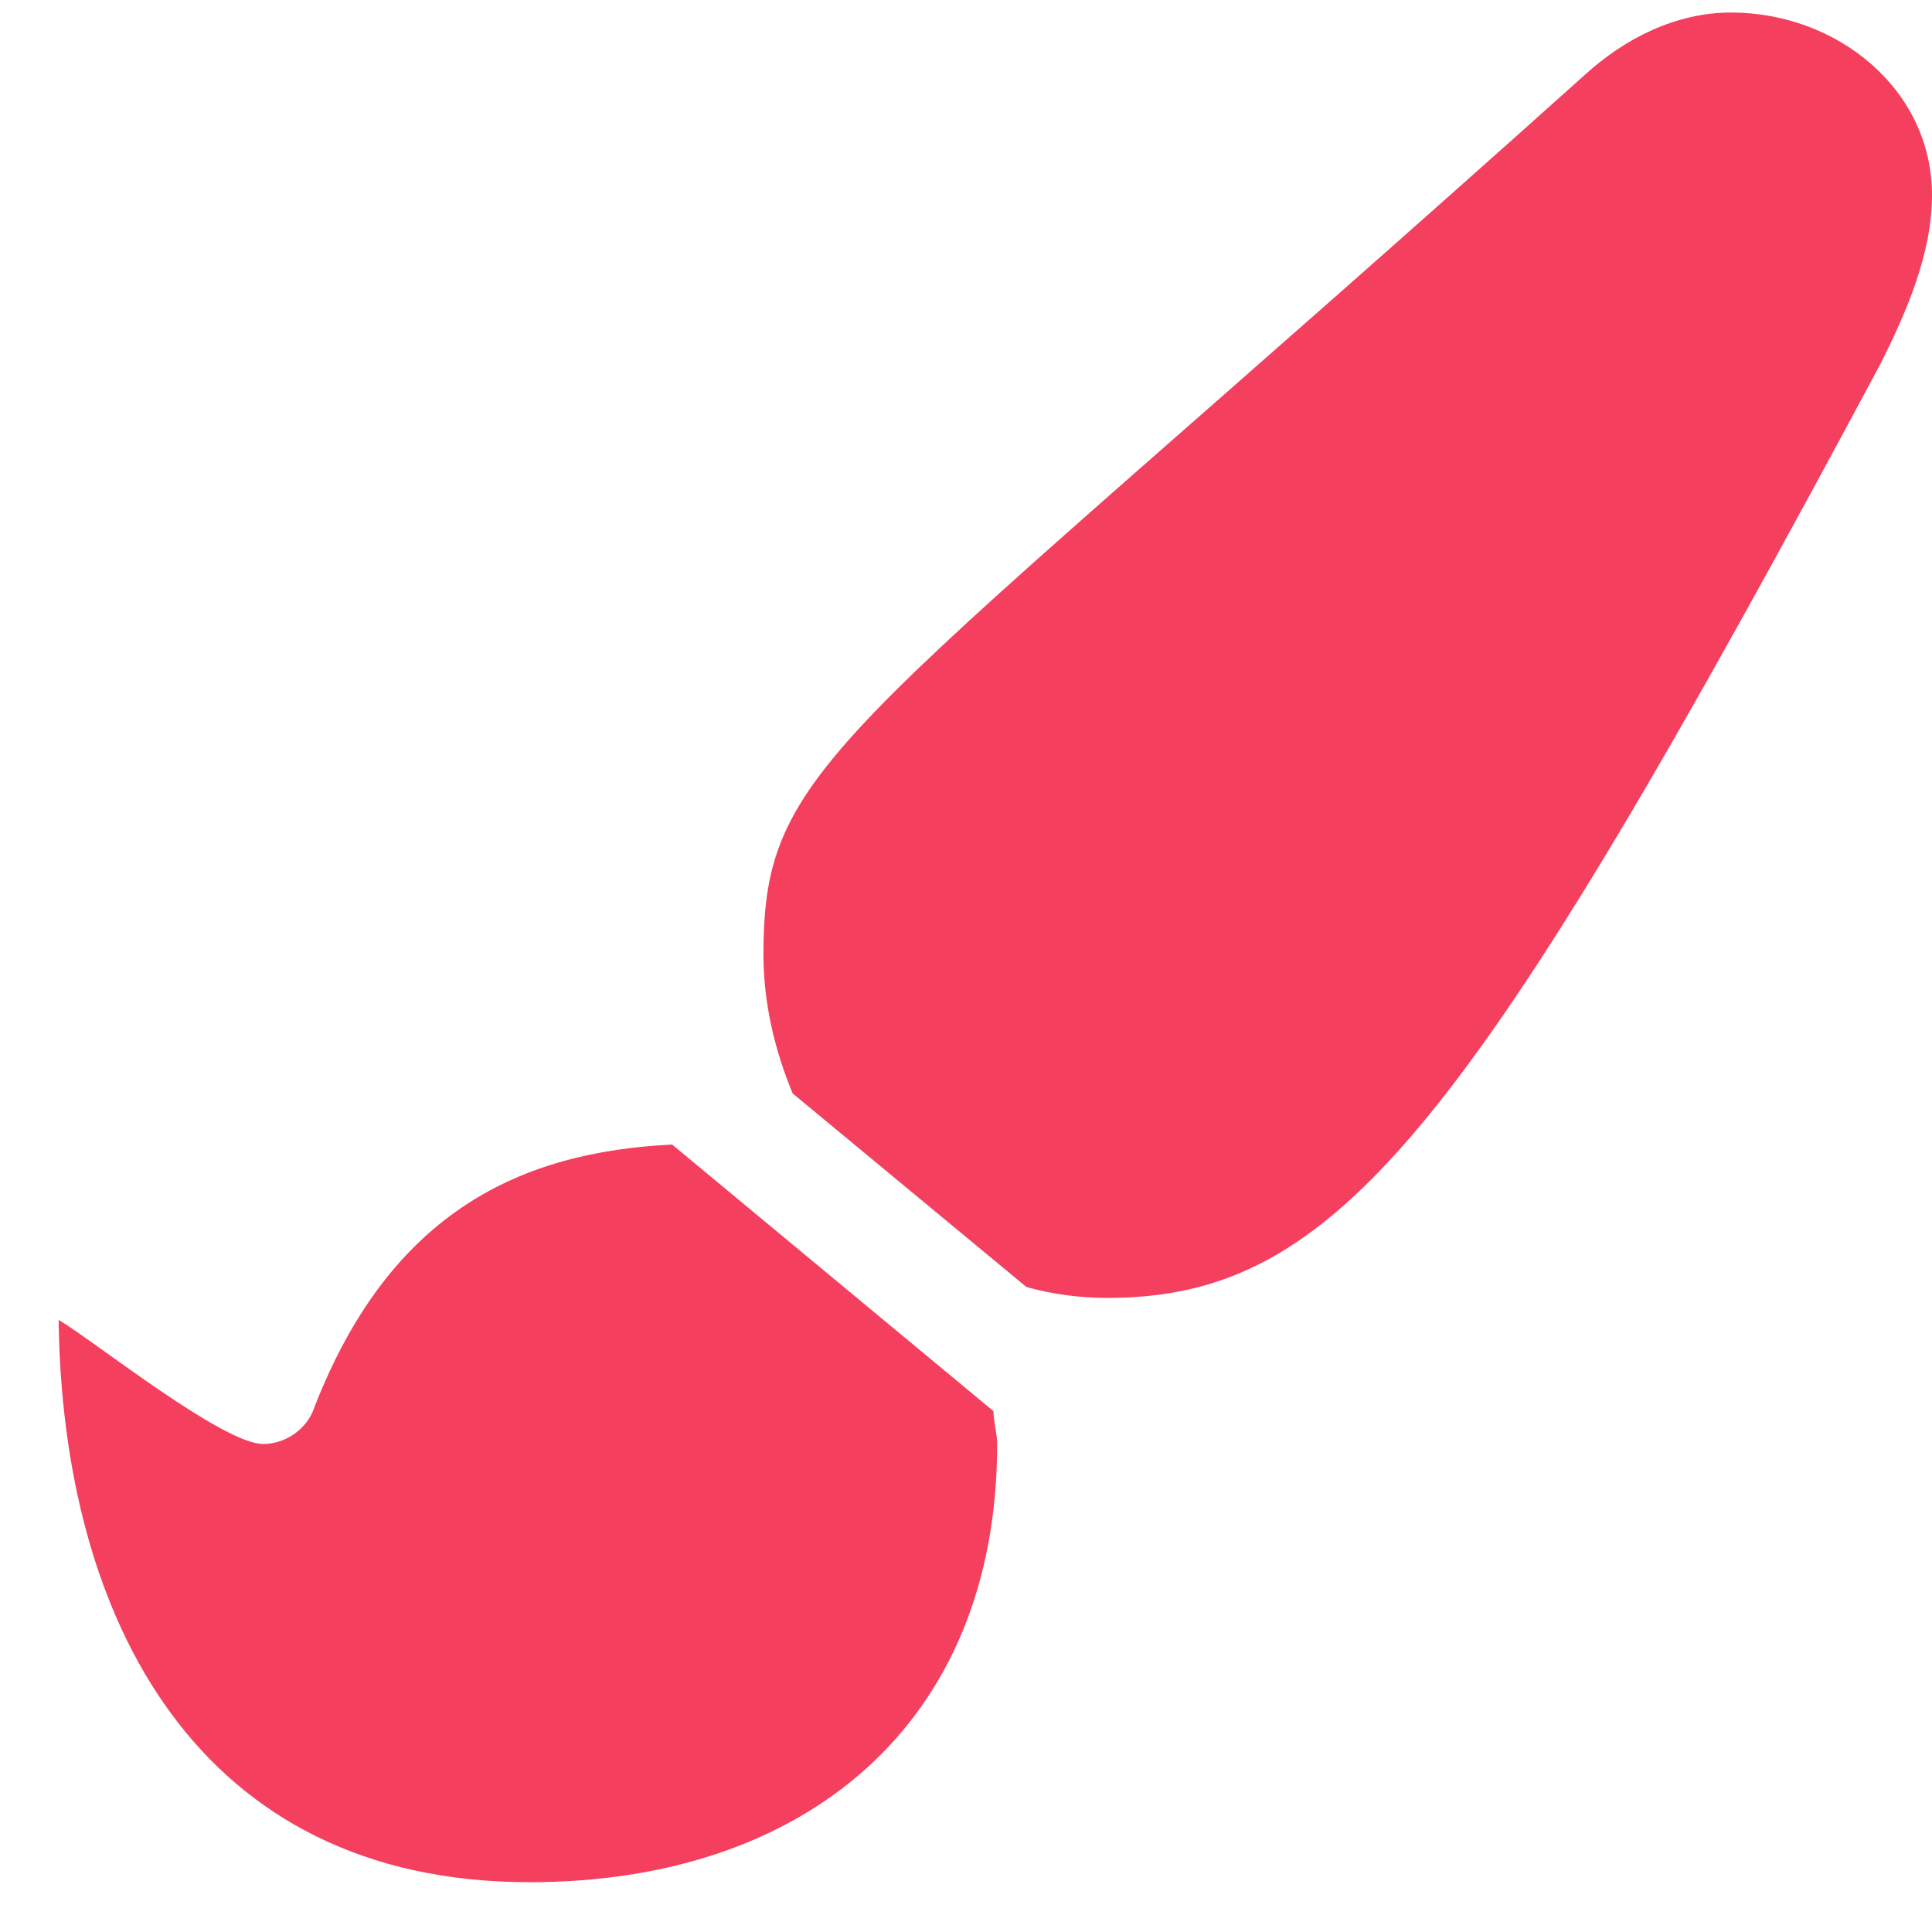 <svg width="31" height="31" viewBox="0 0 31 31" fill="none" xmlns="http://www.w3.org/2000/svg">
<path d="M10.785 18.365L15.941 22.643C15.941 22.818 16 22.994 16 23.17C16 27.682 12.895 30.201 8.5 30.201C3.168 30.201 1 25.982 0.941 21.178C1.527 21.529 3.578 23.17 4.223 23.17C4.574 23.17 4.926 22.936 5.043 22.584C6.273 19.42 8.383 18.482 10.785 18.365ZM27.777 0.201C29.477 0.201 31 1.432 31 3.131C31 4.068 30.59 5.006 30.18 5.826C23.559 18.189 21.449 20.826 17.758 20.826C17.348 20.826 16.879 20.768 16.469 20.65L12.719 17.545C12.426 16.842 12.25 16.08 12.25 15.318C12.25 12.154 13.48 11.92 25.434 1.197C26.078 0.611 26.898 0.201 27.777 0.201Z" fill="#F43F5E"/>
</svg>
